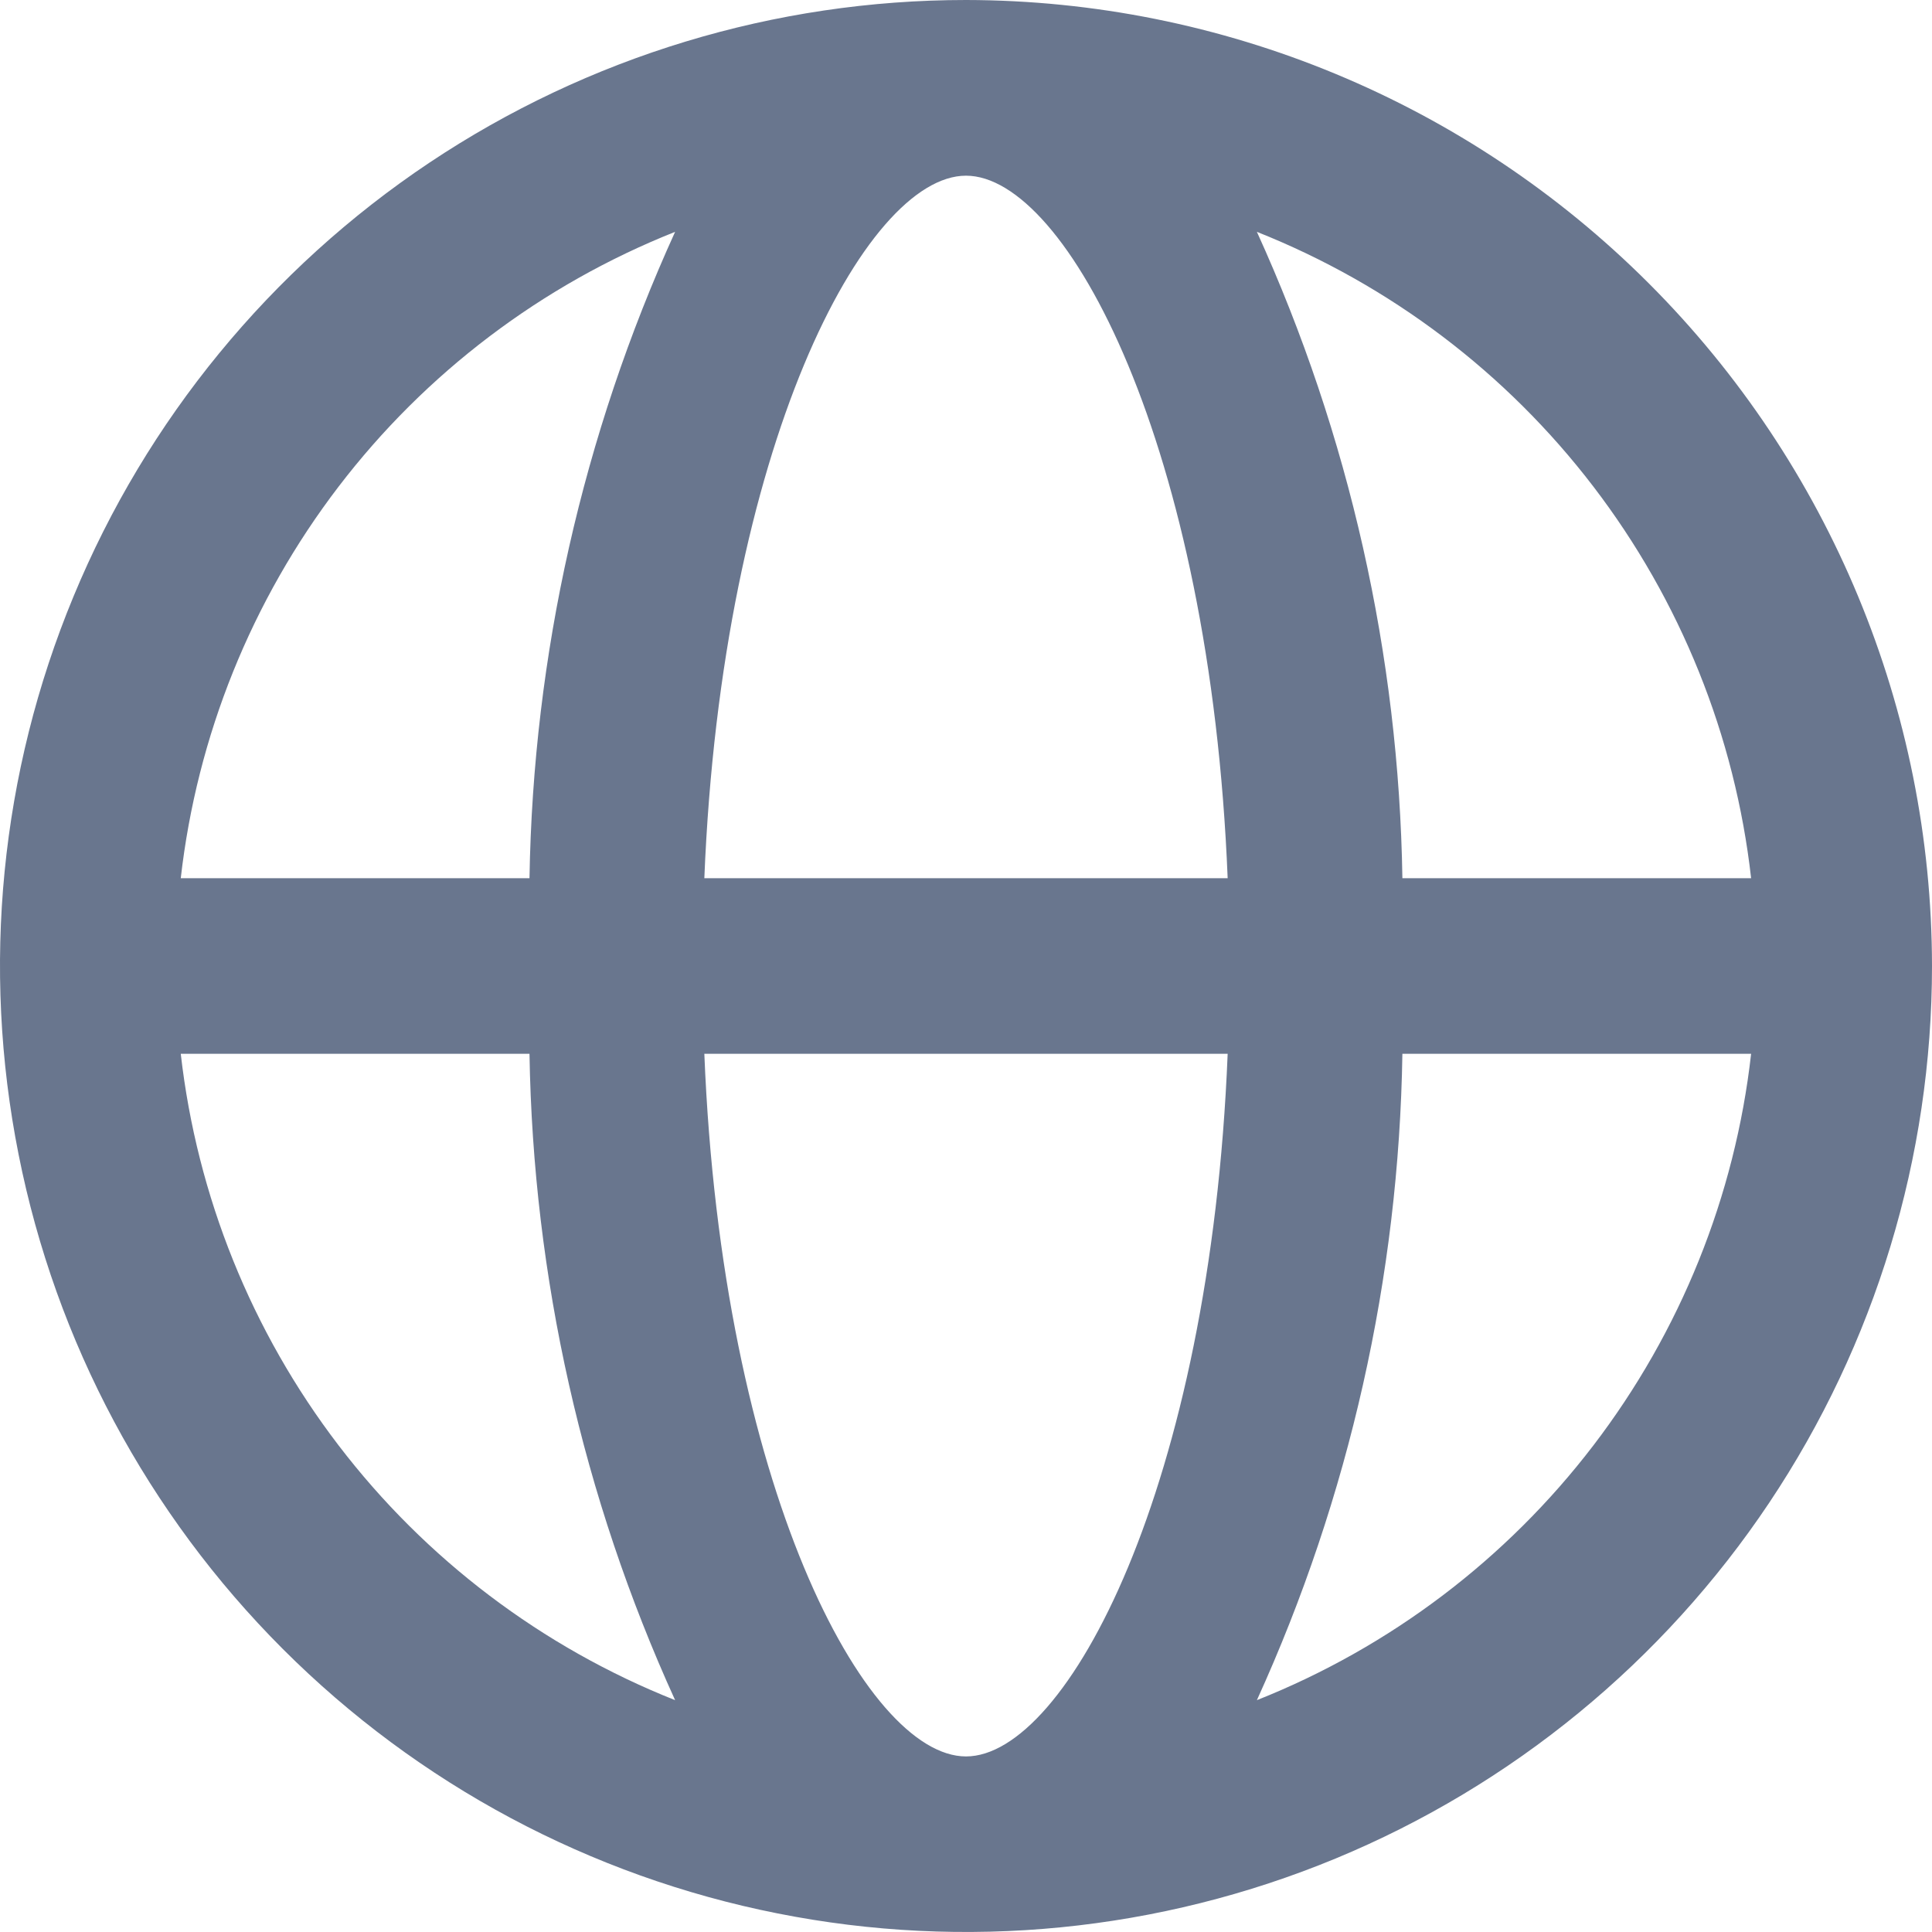 <svg width="16" height="16" viewBox="0 0 16 16" fill="none" xmlns="http://www.w3.org/2000/svg">
<path d="M8 0C6.418 0 4.871 0.469 3.555 1.348C2.24 2.227 1.214 3.477 0.609 4.939C0.003 6.4 -0.155 8.009 0.154 9.561C0.462 11.113 1.224 12.538 2.343 13.657C3.462 14.776 4.887 15.538 6.439 15.846C7.991 16.155 9.6 15.996 11.062 15.391C12.523 14.786 13.773 13.76 14.652 12.445C15.531 11.129 16 9.582 16 8C15.998 5.879 15.154 3.846 13.654 2.346C12.154 0.846 10.121 0.003 8 0ZM14.502 7.273H11.614C11.585 5.425 11.175 3.603 10.409 1.92C11.512 2.358 12.476 3.088 13.196 4.03C13.917 4.973 14.369 6.094 14.502 7.273ZM8 14.546C7.165 14.546 5.977 12.303 5.833 8.727H10.167C10.023 12.303 8.835 14.546 8 14.546ZM5.833 7.273C5.978 3.697 7.165 1.455 8 1.455C8.835 1.455 10.023 3.697 10.167 7.273H5.833ZM5.591 1.92C4.825 3.603 4.415 5.425 4.385 7.273H1.497C1.631 6.094 2.083 4.973 2.804 4.03C3.524 3.088 4.488 2.358 5.591 1.92ZM1.497 8.727H4.385C4.415 10.575 4.825 12.398 5.591 14.08C4.488 13.642 3.524 12.912 2.804 11.97C2.083 11.027 1.631 9.906 1.497 8.727ZM10.409 14.08C11.175 12.398 11.585 10.575 11.614 8.727H14.502C14.369 9.906 13.917 11.027 13.196 11.97C12.476 12.912 11.512 13.642 10.409 14.08Z" fill="#69768E"/>
</svg>
